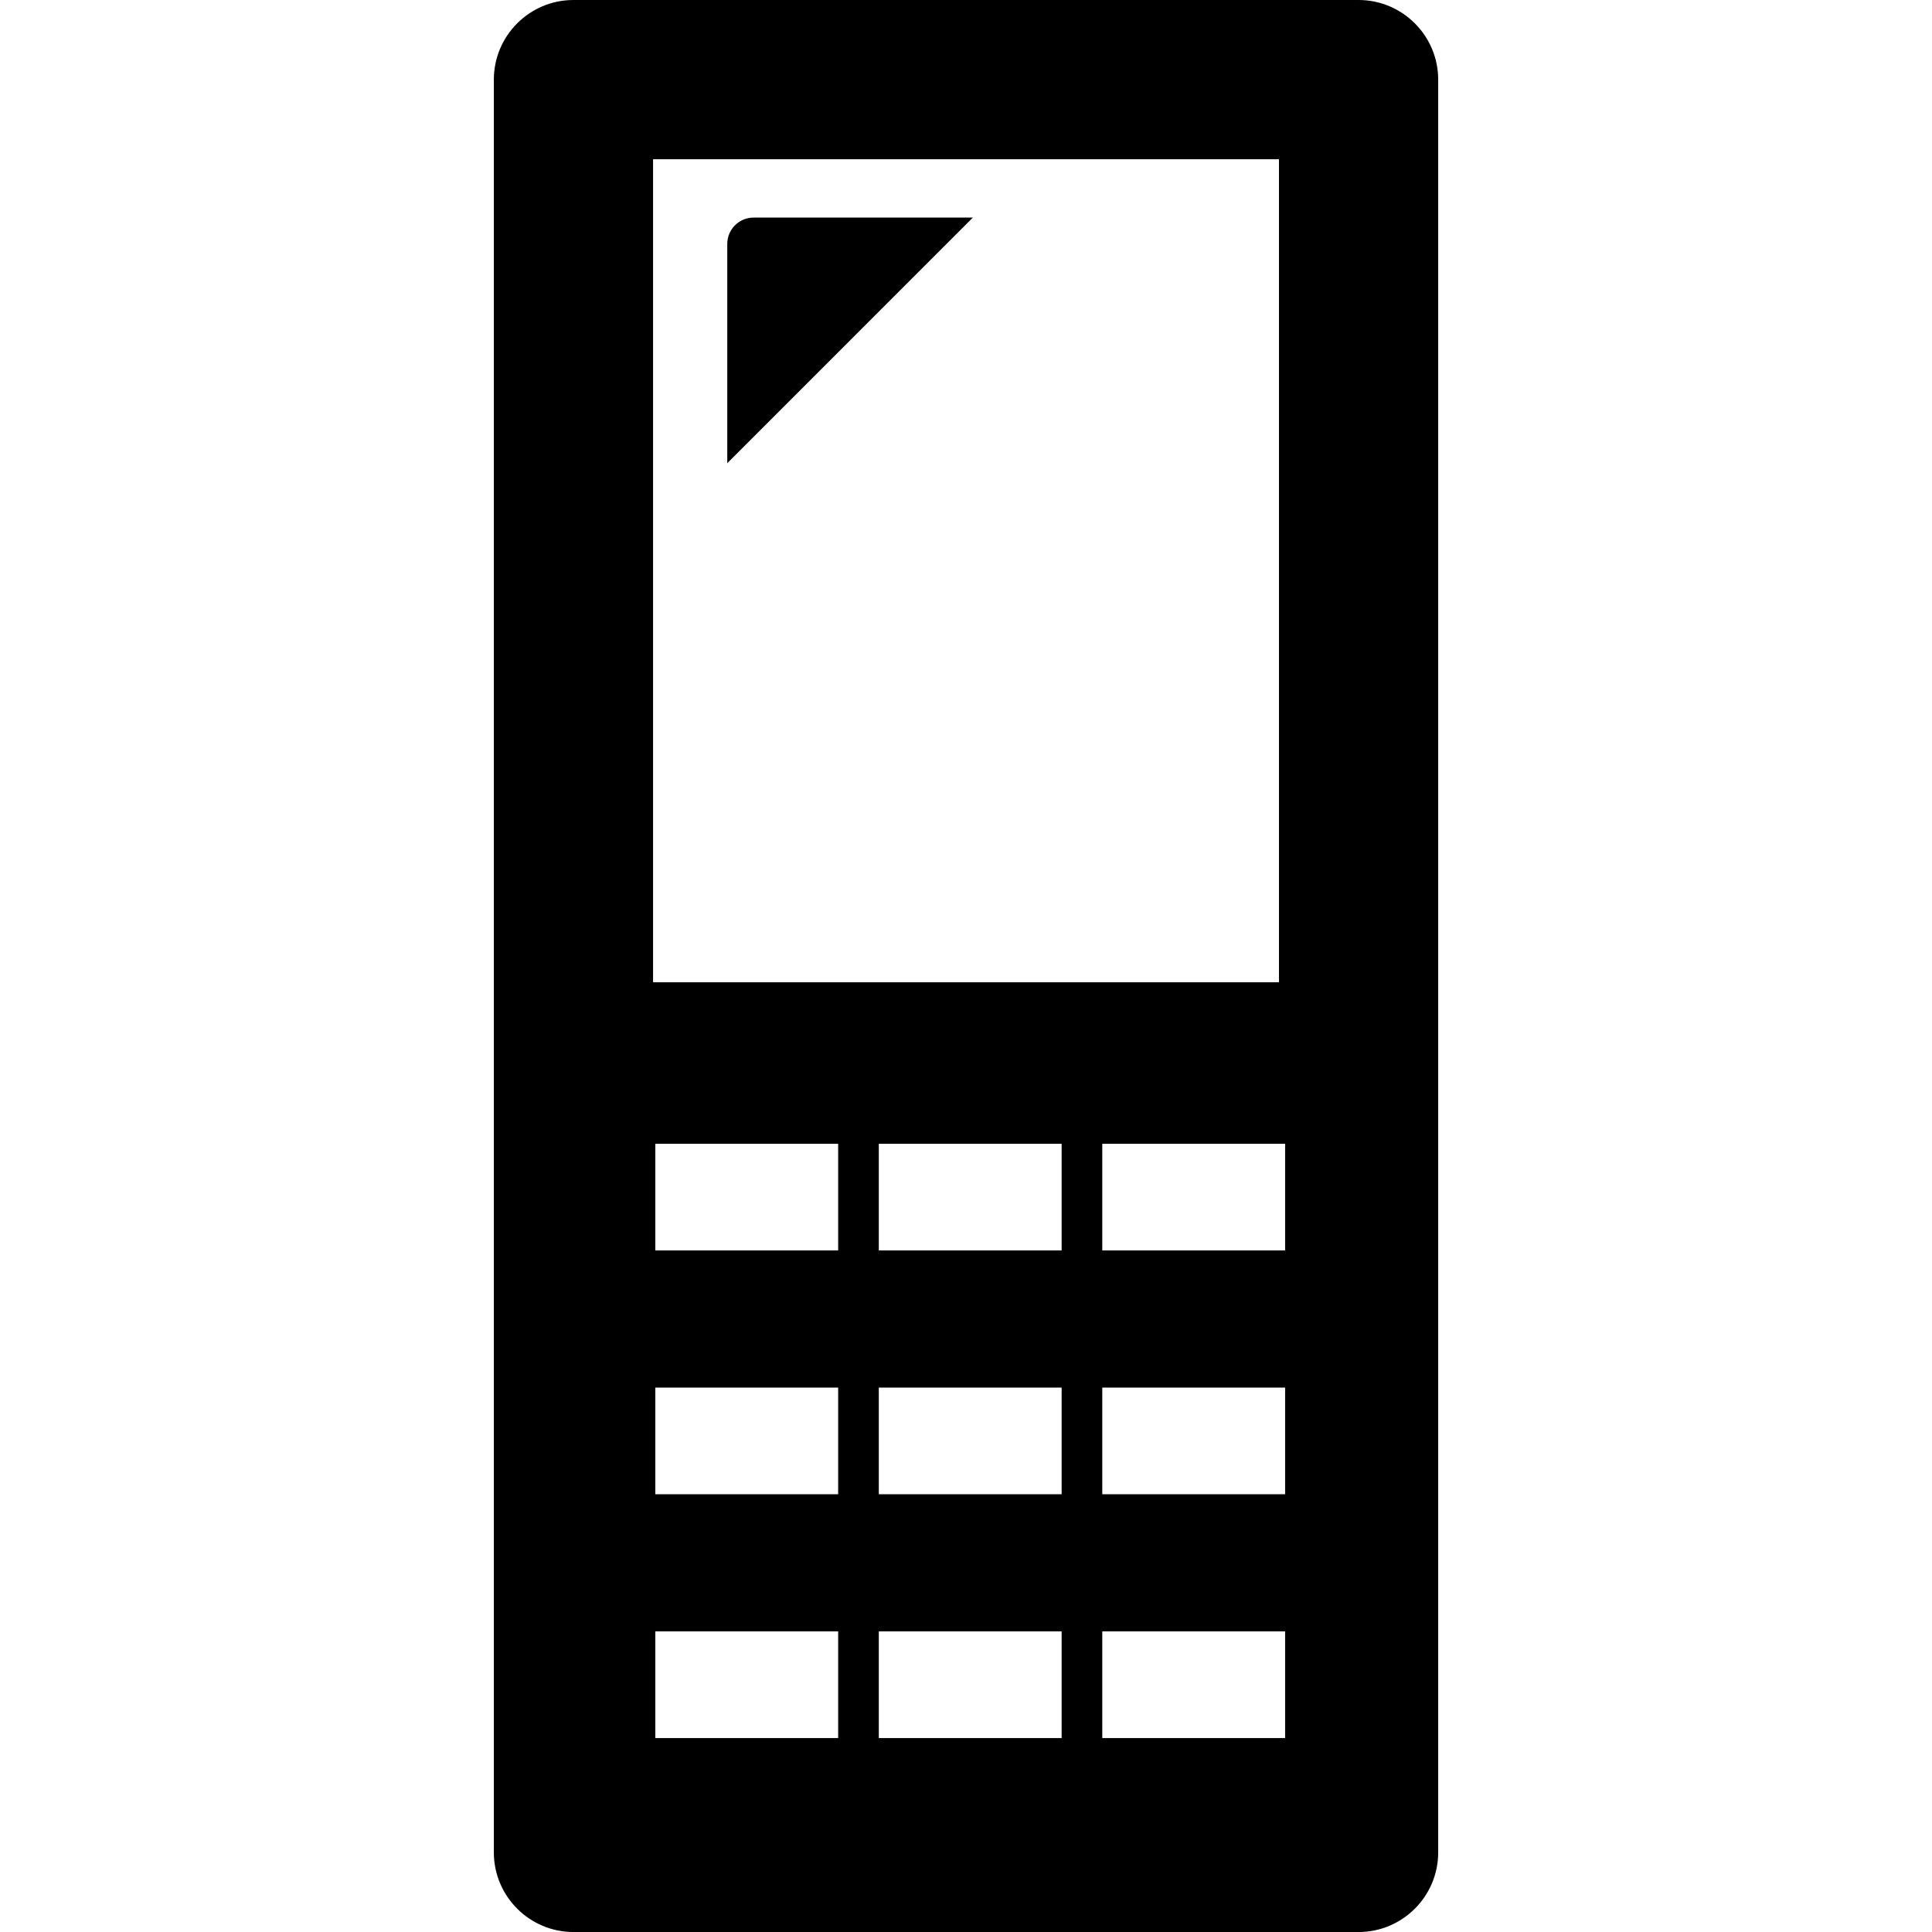 <?xml version="1.0" encoding="iso-8859-1"?>
<!-- Generator: Adobe Illustrator 16.0.0, SVG Export Plug-In . SVG Version: 6.00 Build 0)  -->
<!DOCTYPE svg PUBLIC "-//W3C//DTD SVG 1.1//EN" "http://www.w3.org/Graphics/SVG/1.1/DTD/svg11.dtd">
<svg version="1.1" id="Capa_1" xmlns="http://www.w3.org/2000/svg" xmlns:xlink="http://www.w3.org/1999/xlink" x="0px" y="0px"
	 width="95.093px" height="95.094px" viewBox="0 0 95.093 95.094" style="enable-background:new 0 0 95.093 95.094;"
	 xml:space="preserve">
<g>
	<g>
		<path d="M66.869,0H28.225c-2.16,0-3.918,1.758-3.918,3.919v87.256c0,2.161,1.758,3.919,3.918,3.919H66.87
			c2.159,0,3.918-1.758,3.918-3.919V3.919C70.787,1.758,69.029,0,66.869,0z M32.144,7.837h30.807v40.512H32.144V7.837z
			 M41.254,85.547h-9v-5.25h9V85.547z M41.254,73.547h-9v-5.25h9V73.547z M41.254,61.547h-9v-5.25h9V61.547z M52.254,85.547h-9
			v-5.25h9V85.547z M52.254,73.547h-9v-5.25h9V73.547z M52.254,61.547h-9v-5.25h9V61.547z M63.254,85.547h-9v-5.25h9V85.547z
			 M63.254,73.547h-9v-5.25h9V73.547z M63.254,61.547h-9v-5.25h9V61.547z"/>
		<path d="M35.796,12.005v10.794L47.884,10.71H37.091C36.376,10.71,35.796,11.29,35.796,12.005z"/>
	</g>
</g>
<g>
</g>
<g>
</g>
<g>
</g>
<g>
</g>
<g>
</g>
<g>
</g>
<g>
</g>
<g>
</g>
<g>
</g>
<g>
</g>
<g>
</g>
<g>
</g>
<g>
</g>
<g>
</g>
<g>
</g>
</svg>

